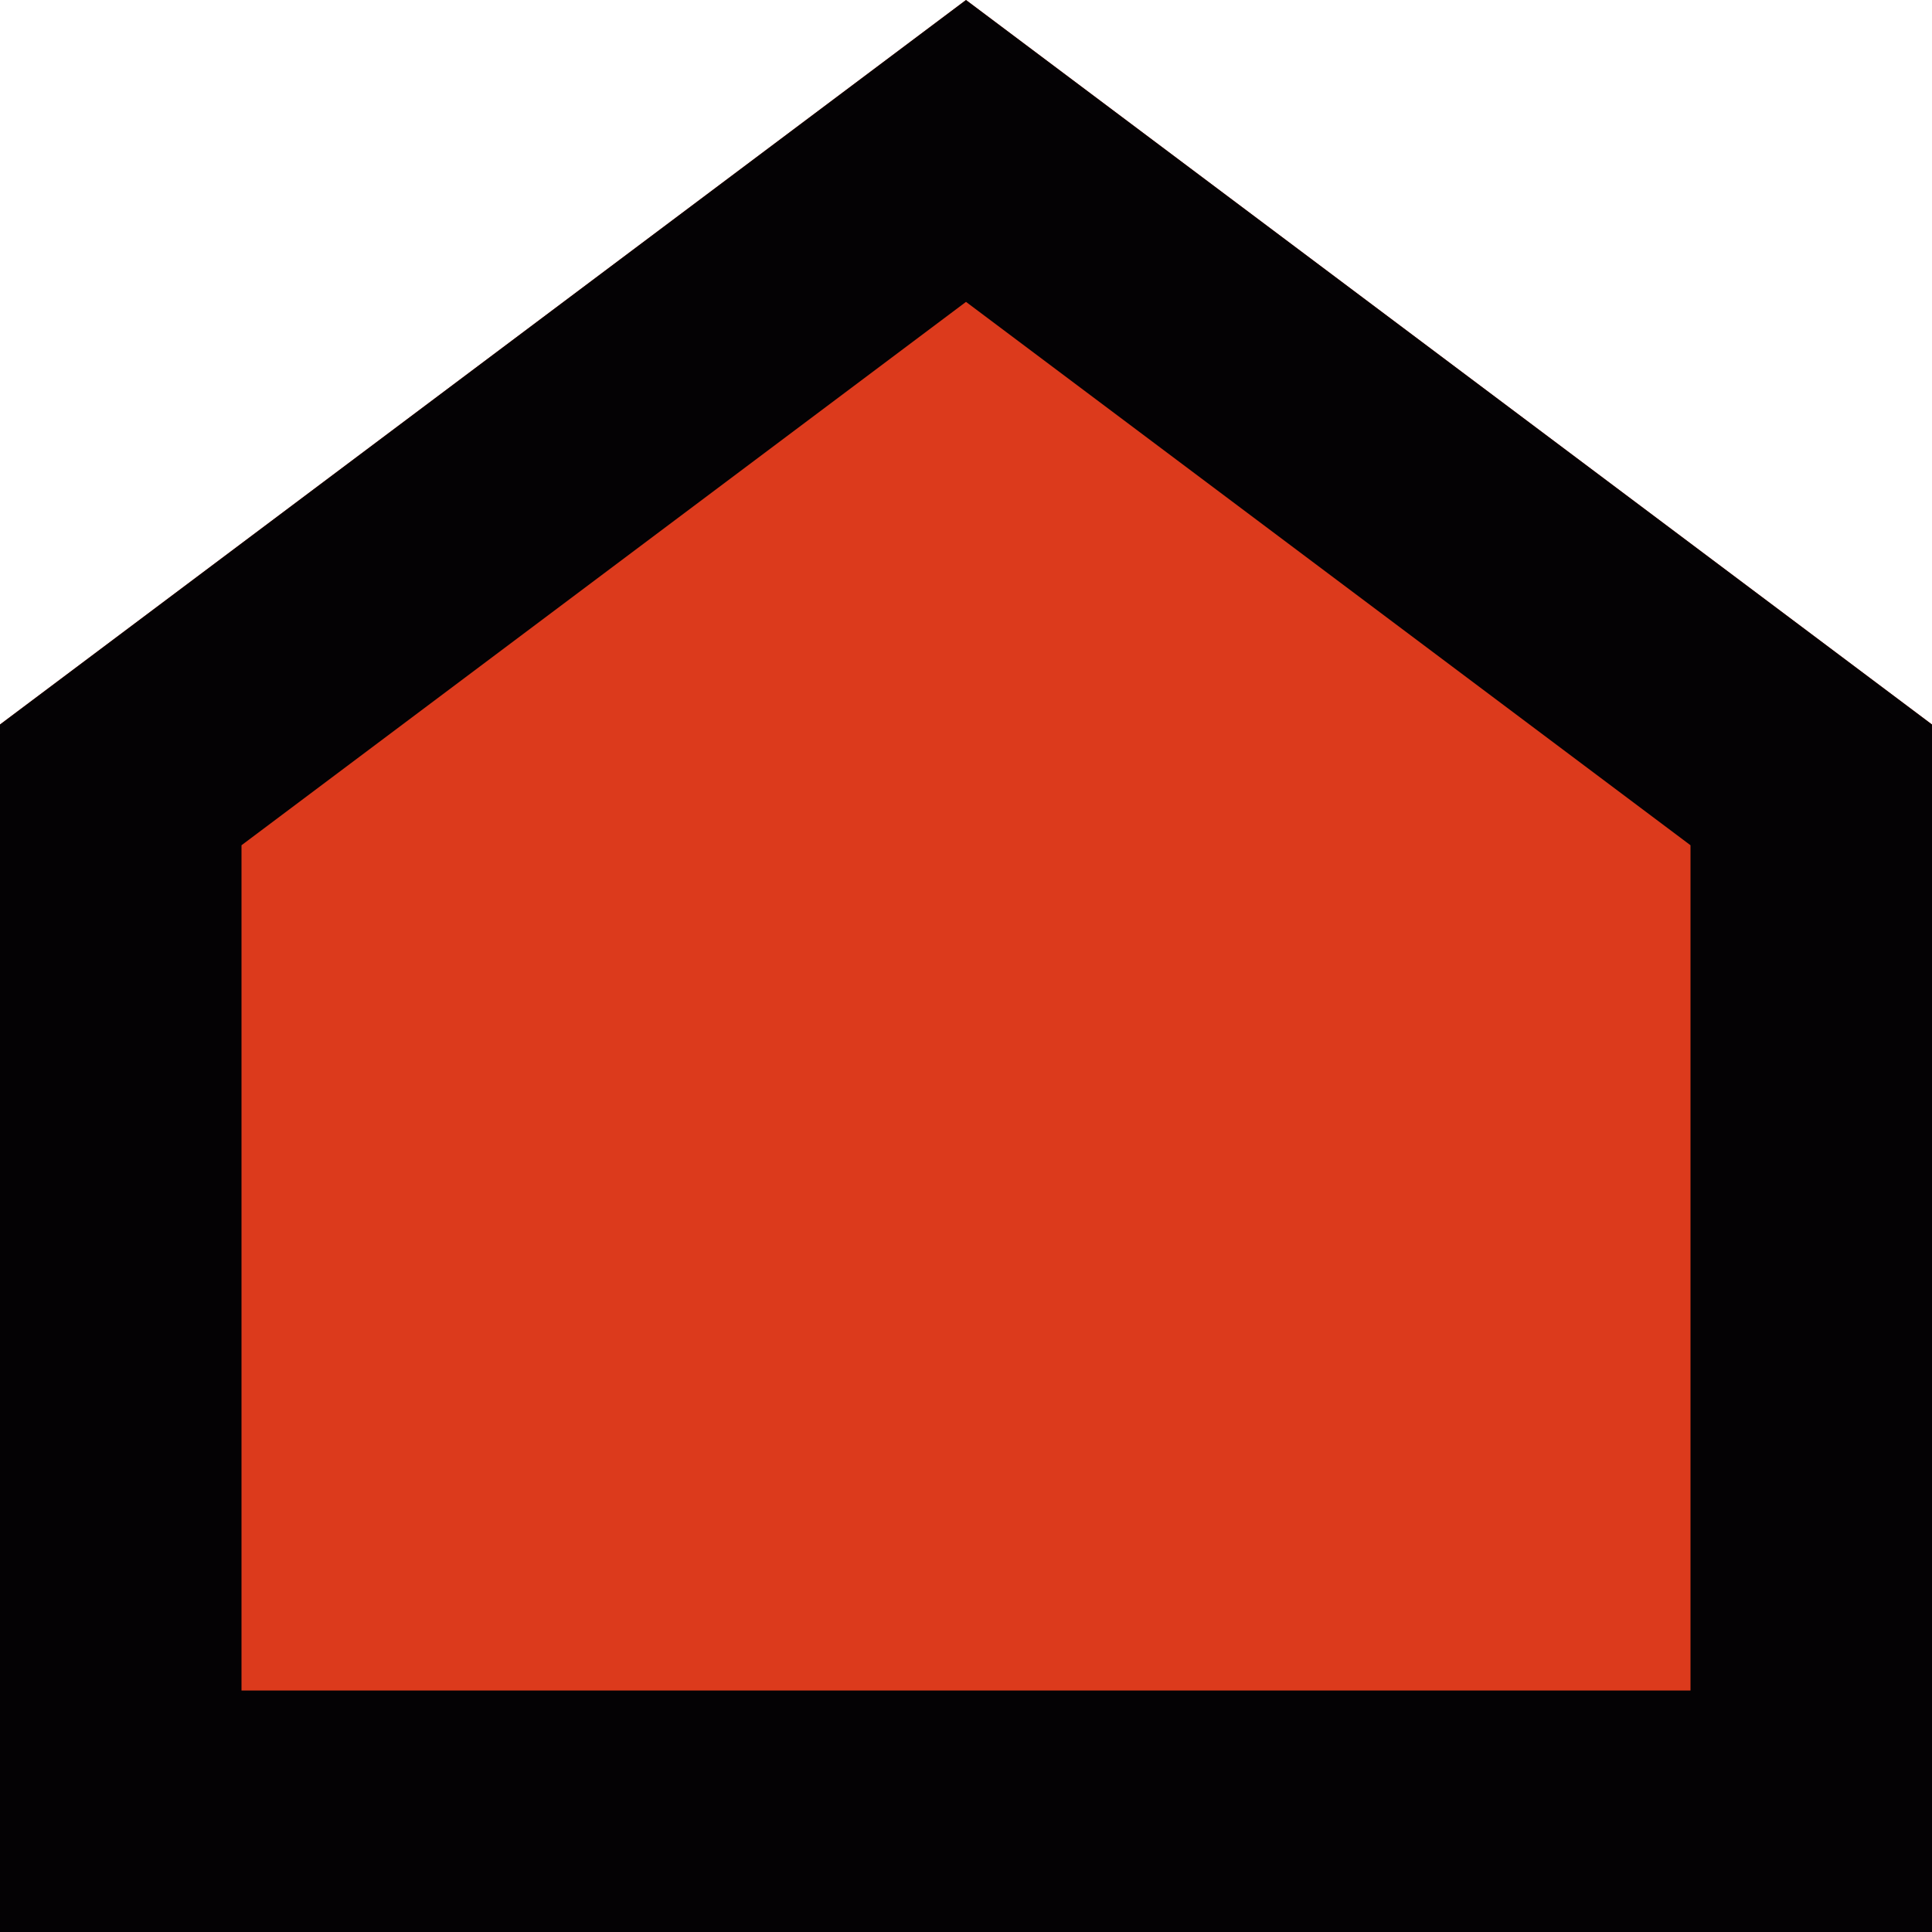 <svg xmlns="http://www.w3.org/2000/svg" width="8" height="8"><defs><clipPath id="b"><use href="#a"/></clipPath><path id="a" d="M4 0l4 3v5H0V3z"/></defs><use href="#a" stroke="#040204" stroke-width="2" fill="#DC3A1C" clip-path="url(#b)"/></svg>